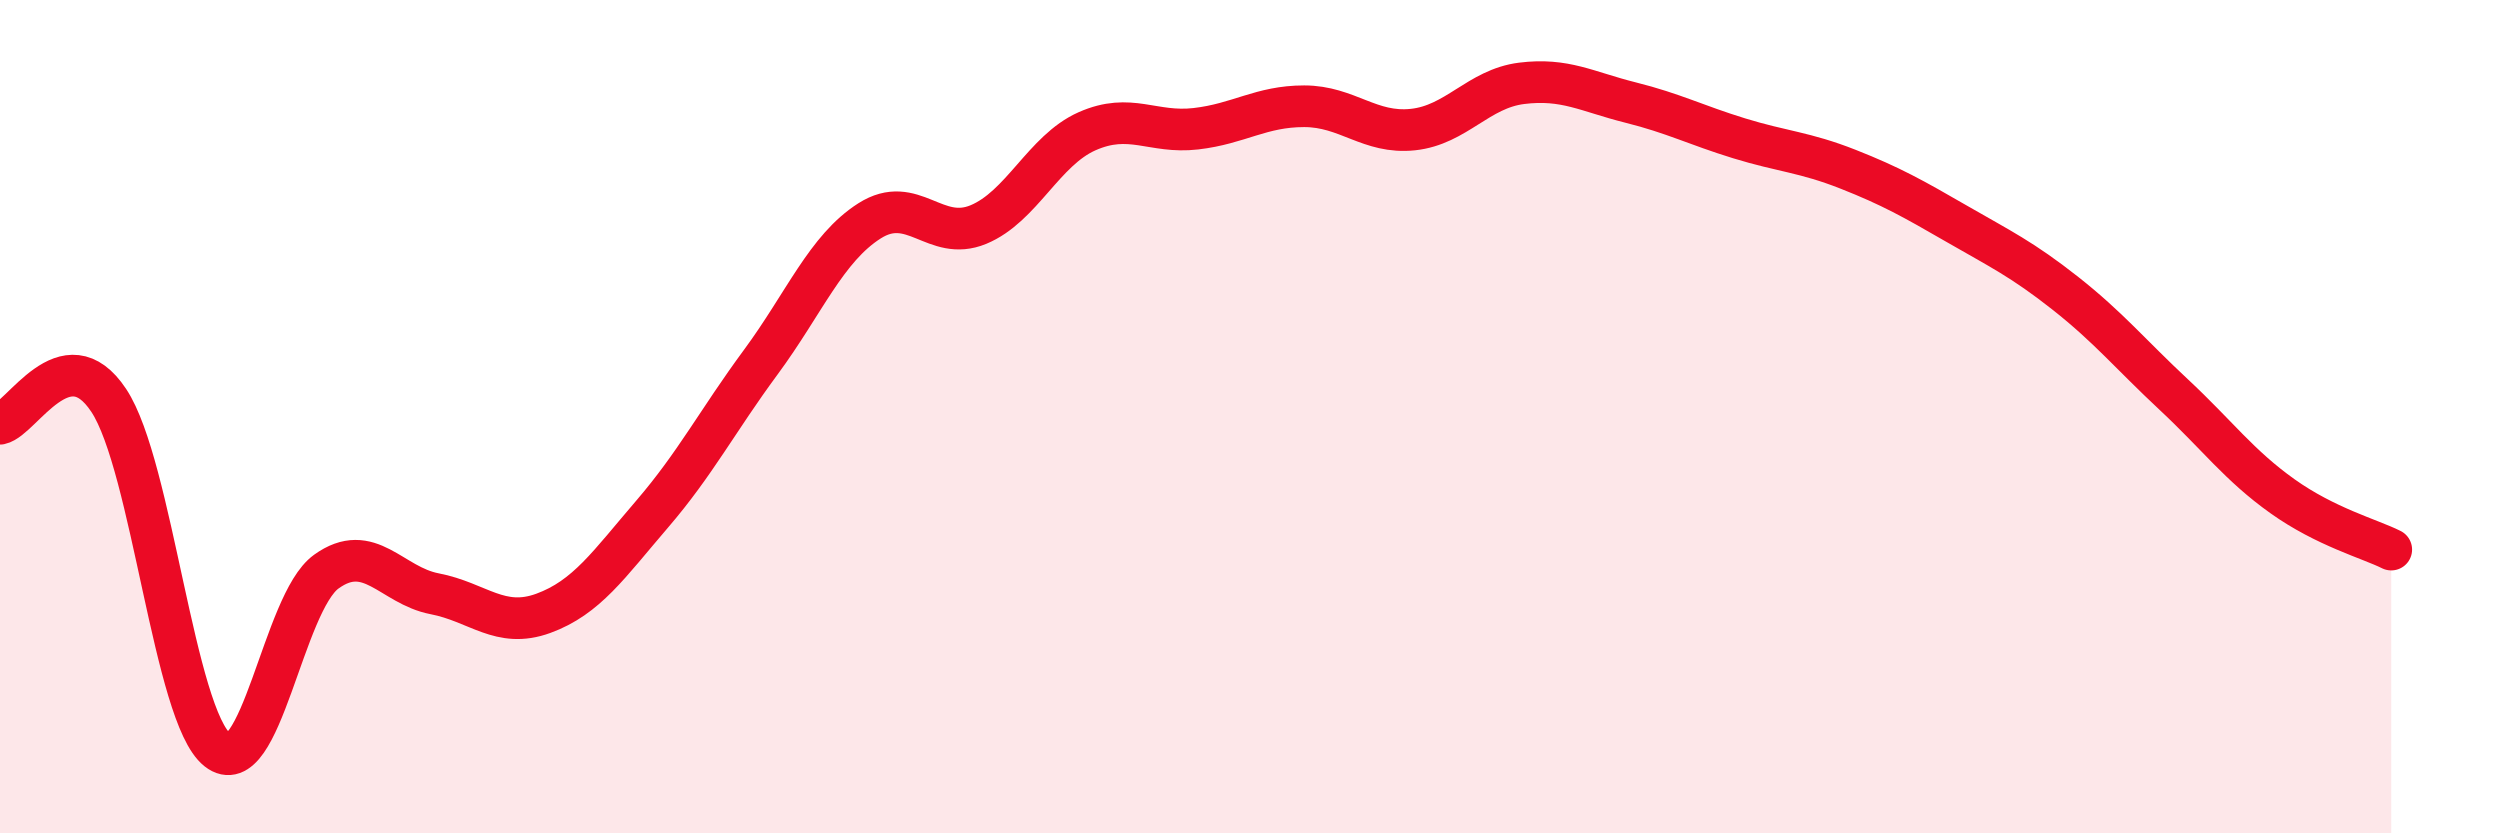 
    <svg width="60" height="20" viewBox="0 0 60 20" xmlns="http://www.w3.org/2000/svg">
      <path
        d="M 0,10.17 C 0.52,10.06 1.57,8.04 2.61,9.61 C 3.65,11.18 4.18,17.18 5.22,18 C 6.26,18.82 6.79,14.47 7.83,13.72 C 8.87,12.97 9.39,14.05 10.43,14.25 C 11.47,14.45 12,15.1 13.04,14.72 C 14.08,14.34 14.61,13.55 15.65,12.34 C 16.69,11.13 17.22,10.1 18.26,8.69 C 19.3,7.28 19.83,5.96 20.87,5.3 C 21.91,4.64 22.44,5.82 23.48,5.39 C 24.52,4.96 25.05,3.61 26.09,3.15 C 27.13,2.69 27.66,3.21 28.7,3.09 C 29.74,2.97 30.26,2.55 31.3,2.55 C 32.34,2.55 32.87,3.22 33.91,3.11 C 34.95,3 35.48,2.13 36.52,2 C 37.56,1.87 38.09,2.2 39.13,2.46 C 40.17,2.72 40.7,3 41.74,3.32 C 42.78,3.64 43.31,3.65 44.35,4.06 C 45.39,4.47 45.92,4.77 46.96,5.37 C 48,5.97 48.53,6.22 49.57,7.04 C 50.61,7.86 51.13,8.5 52.17,9.47 C 53.21,10.44 53.74,11.17 54.78,11.91 C 55.82,12.65 56.87,12.93 57.39,13.19L57.39 20L0 20Z"
        fill="#EB0A25"
        opacity="0.1"
        stroke-linecap="round"
        stroke-linejoin="round"
      />
      <path
        d="M 0,10.17 C 0.52,10.06 1.57,8.04 2.61,9.61 C 3.65,11.18 4.18,17.18 5.22,18 C 6.26,18.82 6.79,14.47 7.83,13.72 C 8.87,12.97 9.39,14.05 10.43,14.25 C 11.47,14.45 12,15.1 13.04,14.72 C 14.08,14.34 14.61,13.55 15.65,12.34 C 16.69,11.13 17.22,10.1 18.26,8.69 C 19.3,7.28 19.83,5.96 20.87,5.3 C 21.91,4.64 22.44,5.82 23.48,5.39 C 24.52,4.96 25.05,3.61 26.09,3.15 C 27.13,2.69 27.66,3.21 28.7,3.09 C 29.74,2.97 30.26,2.55 31.3,2.55 C 32.34,2.55 32.87,3.22 33.91,3.11 C 34.95,3 35.48,2.13 36.52,2 C 37.56,1.87 38.09,2.2 39.13,2.46 C 40.17,2.72 40.7,3 41.74,3.32 C 42.78,3.64 43.31,3.65 44.35,4.06 C 45.39,4.47 45.92,4.77 46.96,5.37 C 48,5.97 48.53,6.22 49.57,7.04 C 50.61,7.86 51.13,8.5 52.17,9.47 C 53.21,10.44 53.74,11.17 54.78,11.91 C 55.82,12.65 56.87,12.93 57.39,13.19"
        stroke="#EB0A25"
        stroke-width="1"
        fill="none"
        stroke-linecap="round"
        stroke-linejoin="round"
      />
    </svg>
  